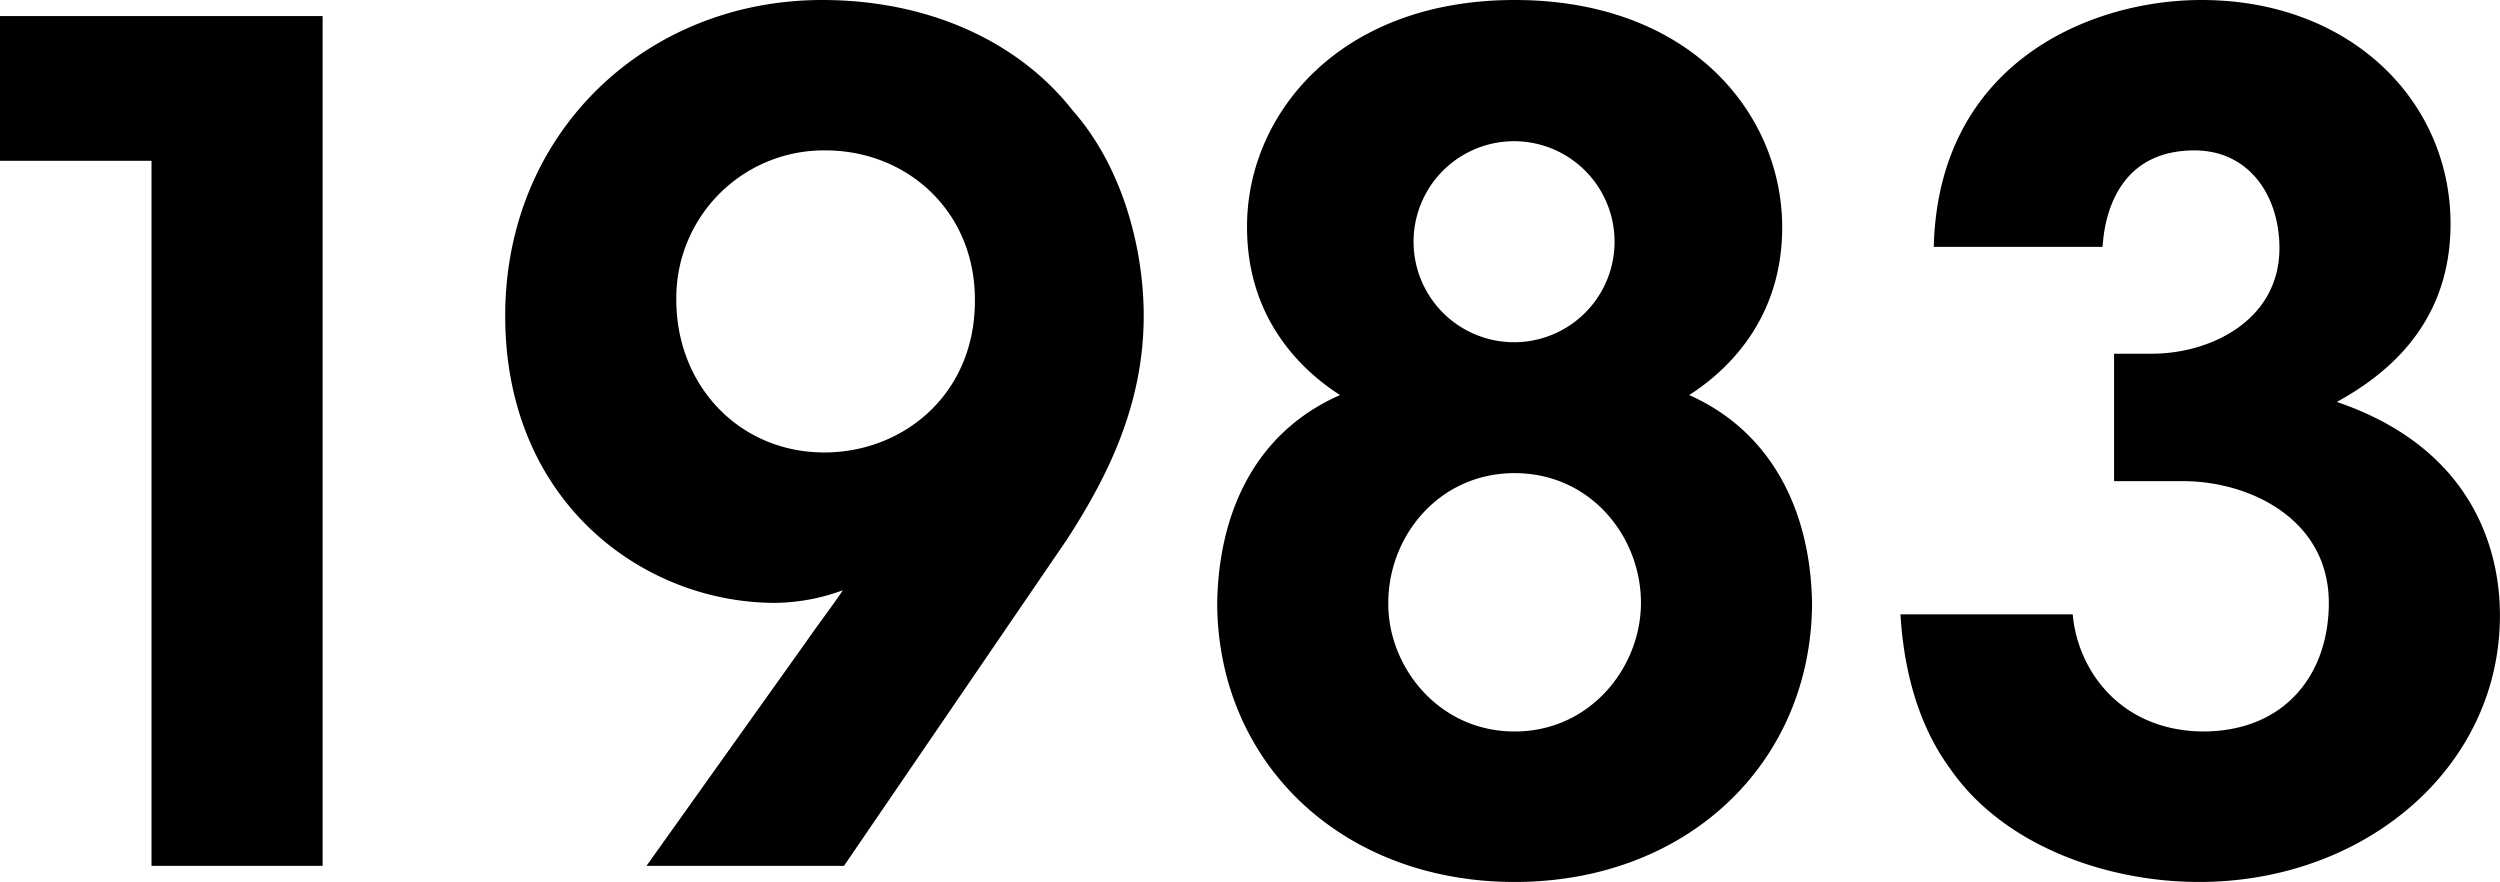 <svg height="134.41" viewBox="0 0 380.969 134.41" width="380.969" xmlns="http://www.w3.org/2000/svg"><path d="m83.651 4416.79h26.075v-129.5h-49.176v22.05h23.1v107.45zm105.523 0 33.951-49.7c6.125-9.45 11.725-20.48 11.725-34.13 0-9.8-2.975-22.4-10.85-31.32-8.4-10.68-22.226-16.8-38.151-16.8-26.775 0-48.3 20.12-48.3 48.12 0 28.53 21.176 43.75 41.126 43.75a30.74 30.74 0 0 0 10.325-1.92c-1.75 2.62-3.675 5.07-5.6 7.87l-24.325 34.13h30.1zm19.951-86.1c0 14.35-11.026 23.1-22.926 23.1-12.95 0-22.575-10.15-22.575-23.28a22.485 22.485 0 0 1 22.75-22.75c12.25 0 22.751 9.1 22.751 22.75zm41.472-11.2c0 14 8.4 21.87 14.175 25.55-13.125 5.77-18.55 18.2-18.725 31.85.175 24.32 19.075 42.35 45.325 42.35s45.151-18.03 45.326-42.35c-.175-13.65-5.775-26.08-18.725-31.85 5.775-3.68 14.175-11.55 14.175-25.55 0-17.33-14-34.65-40.776-34.65s-40.775 17.5-40.775 34.47zm25.375 2.1a15.315 15.315 0 1 1 0 .17zm-3.85 55.12c0-10.15 7.7-19.77 19.25-19.77s19.251 9.62 19.251 19.77c0 9.8-7.7 19.6-19.251 19.6s-19.25-9.8-19.25-19.42zm108.848-54.25c.35-5.77 2.975-14.7 14-14.7 8.4 0 12.95 7 12.95 14.88 0 11.02-10.5 16.1-19.426 16.1h-5.774v19.42h10.5c10.151 0 22.226 5.78 22.226 18.55 0 10.85-6.65 19.6-19.25 19.6-12.776-.17-19.076-9.62-19.776-17.85h-26.25c.35 5.95 1.75 15.58 7.525 23.45 8.05 11.73 23.8 17.33 37.976 17.33 25.375 0 45.85-17.5 45.85-40.6 0-5.78-1.225-24.5-24.85-32.55 6.65-3.68 17.325-11.2 17.325-27.13 0-18.72-15.225-34.12-37.975-34.12-16.8 0-40.076 9.45-40.776 37.62z" fill-rule="evenodd" transform="translate(-60.563 -4284.84)"/></svg>